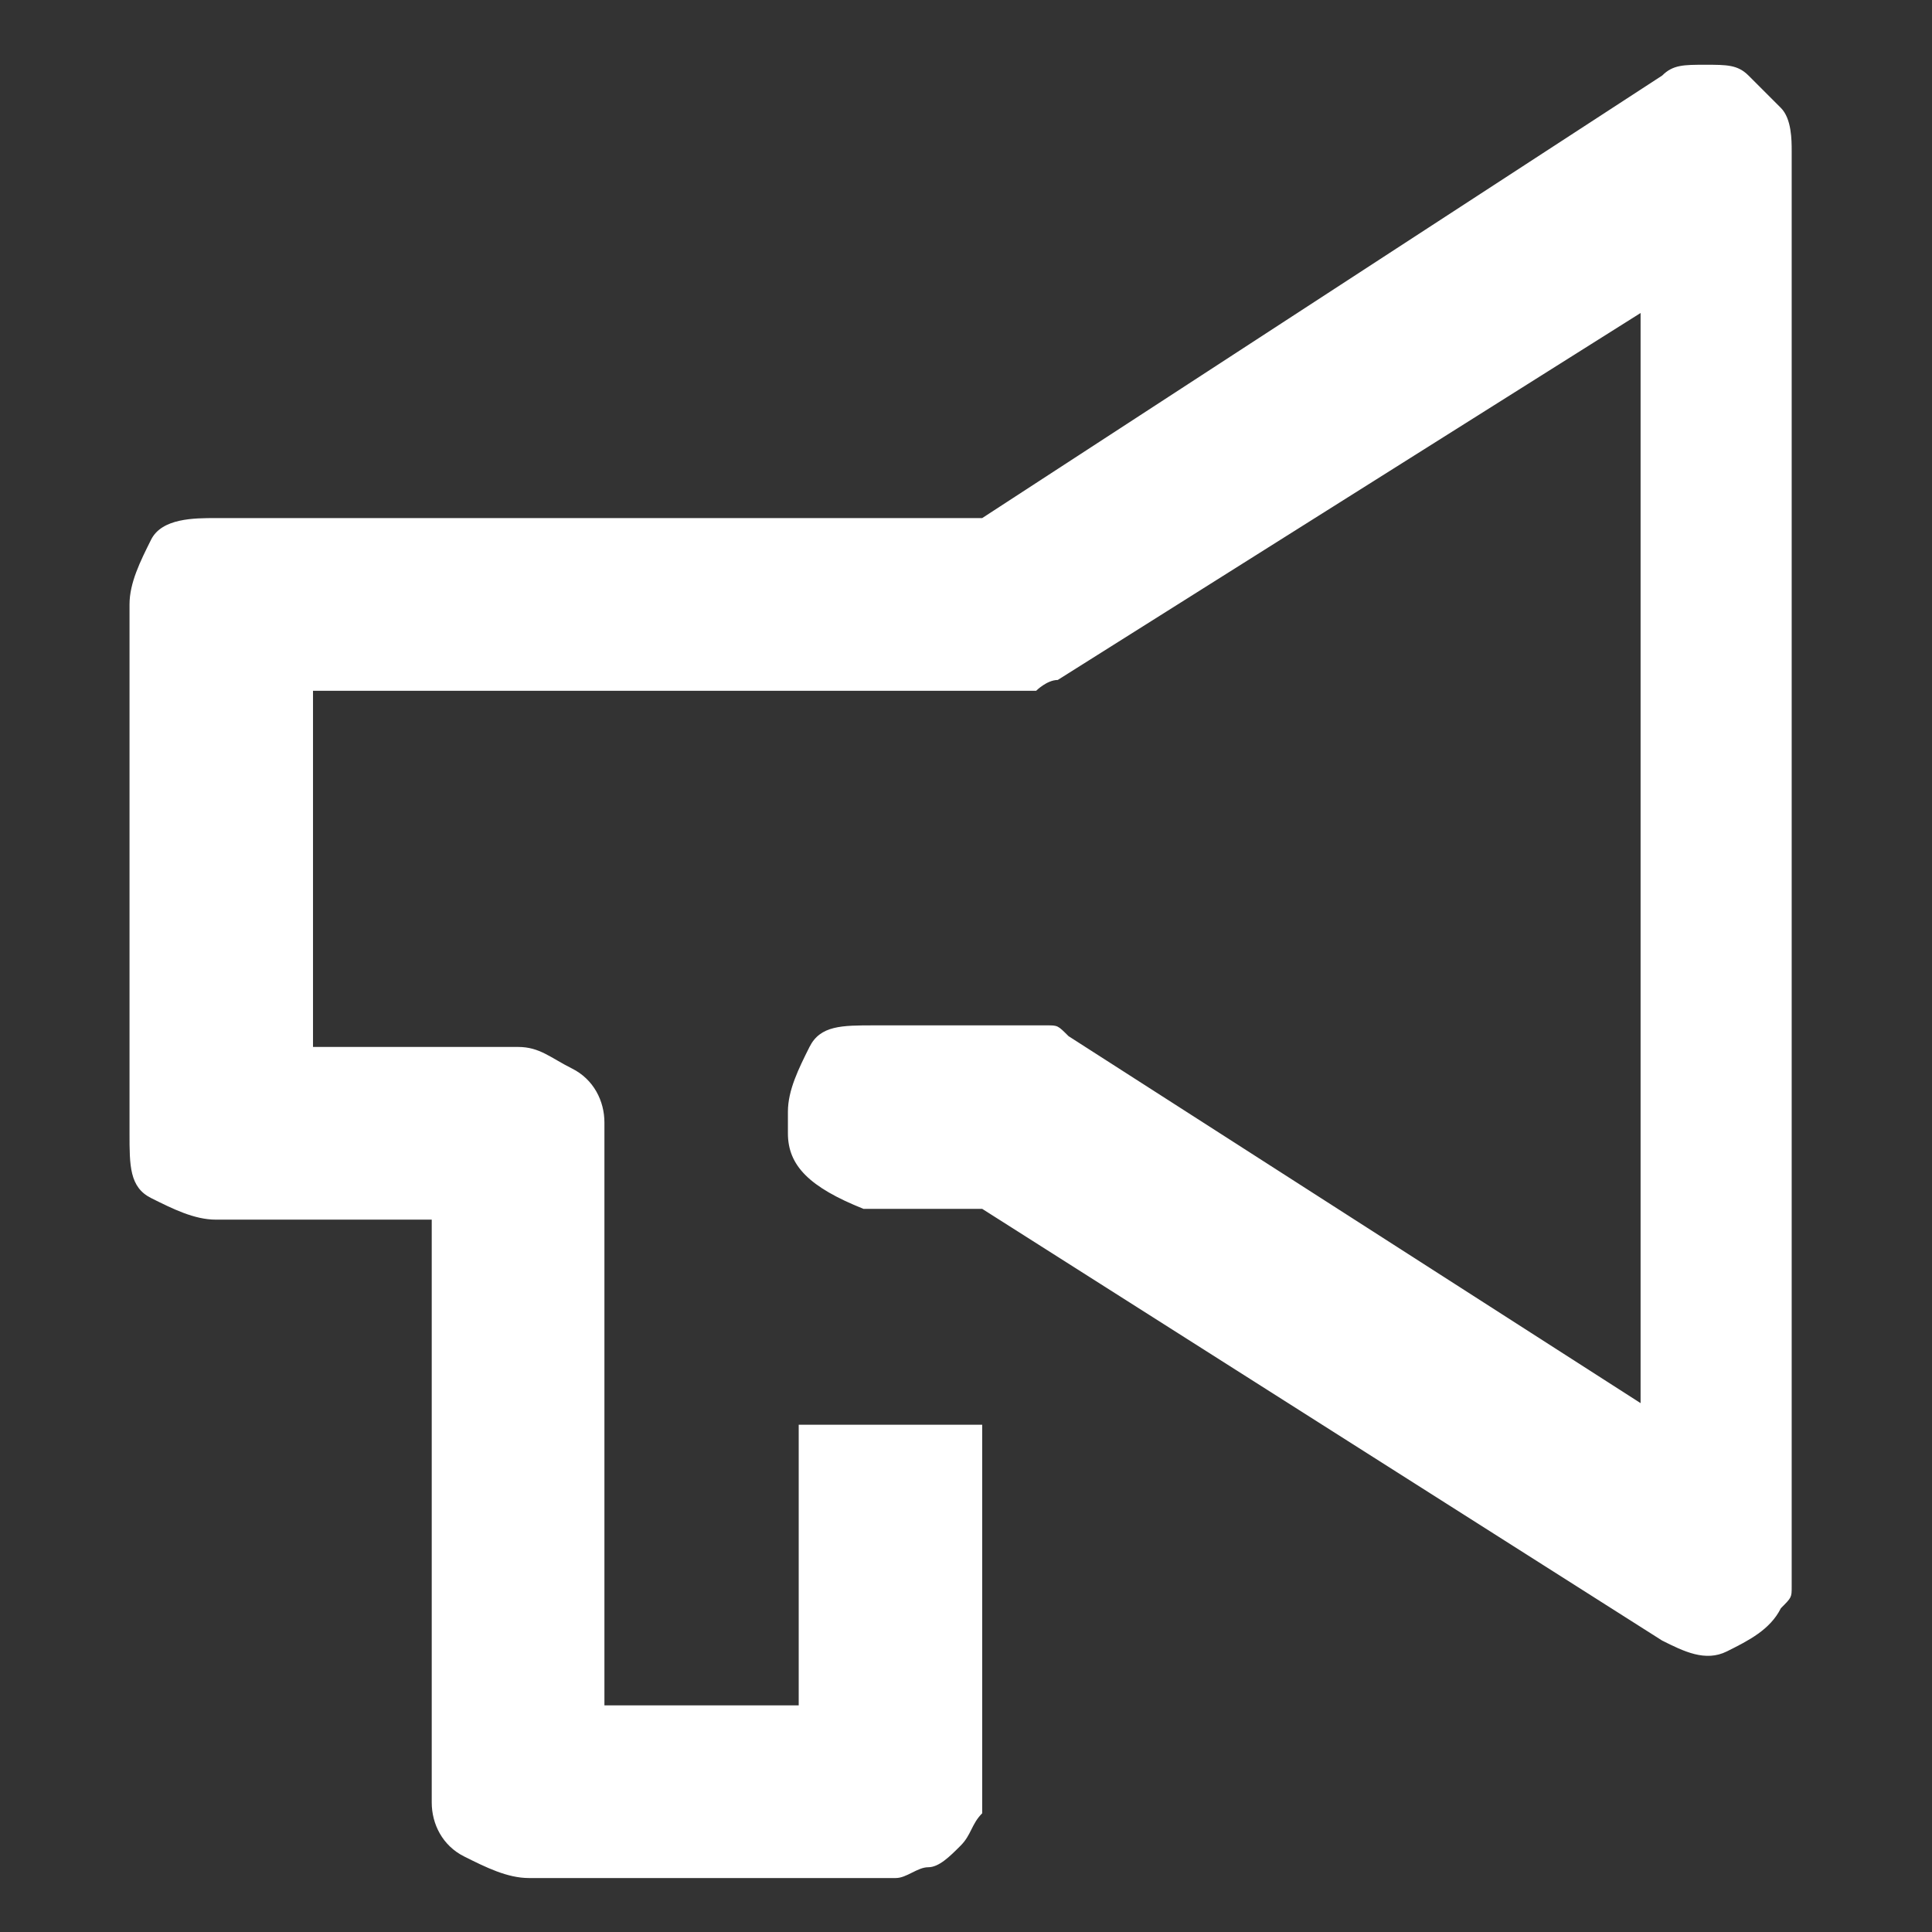 <?xml version="1.0" encoding="utf-8"?>
<!-- Generator: Adobe Illustrator 26.1.0, SVG Export Plug-In . SVG Version: 6.00 Build 0)  -->
<svg version="1.1" id="圖層_1" xmlns="http://www.w3.org/2000/svg" xmlns:xlink="http://www.w3.org/1999/xlink" x="0px" y="0px"
	 width="17.9px" height="17.9px" viewBox="0 0 17.9 17.9" style="enable-background:new 0 0 17.9 17.9;" xml:space="preserve">
<rect x="0" y="0" width="17.9" height="17.9" fill="#333333" stroke="none"/>
<style type="text/css">
	.st0{fill:#FFFFFF;}
</style>
<path class="st0" d="M7.3,13.2h1.8v3.2c0,0.1,0,0.3,0,0.4C9,16.9,9,17,8.9,17.1c-0.1,0.1-0.2,0.2-0.3,0.2c-0.1,0-0.2,0.1-0.3,0.1
	H4.9c-0.2,0-0.4-0.1-0.6-0.2c-0.2-0.1-0.3-0.3-0.3-0.5v-5.4H2c-0.2,0-0.4-0.1-0.6-0.2s-0.2-0.3-0.2-0.6V5.6c0-0.2,0.1-0.4,0.2-0.6
	S1.8,4.8,2,4.8h7.1l6.3-4.1c0.1-0.1,0.2-0.1,0.4-0.1c0.2,0,0.3,0,0.4,0.1c0.1,0.1,0.2,0.2,0.3,0.3s0.1,0.3,0.1,0.4v13.1
	c0,0.1,0,0.2,0,0.2c0,0.1,0,0.1-0.1,0.2c-0.1,0.2-0.3,0.3-0.5,0.4c-0.2,0.1-0.4,0-0.6-0.1l-6.3-4H8c-0.5-0.2-0.7-0.4-0.7-0.7
	c0,0,0-0.1,0-0.1c0,0,0,0,0-0.1c0-0.2,0.1-0.4,0.2-0.6s0.3-0.2,0.6-0.2h1.3c0.1,0,0.2,0,0.3,0c0.1,0,0.1,0,0.2,0.1l5.3,3.4V2.9
	L9.8,6.3c-0.1,0-0.2,0.1-0.2,0.1s-0.1,0-0.2,0H2.9v3.3h1.9c0.2,0,0.3,0.1,0.5,0.2c0.2,0.1,0.3,0.3,0.3,0.5v5.4h1.8V13.2z"/>
</svg>
